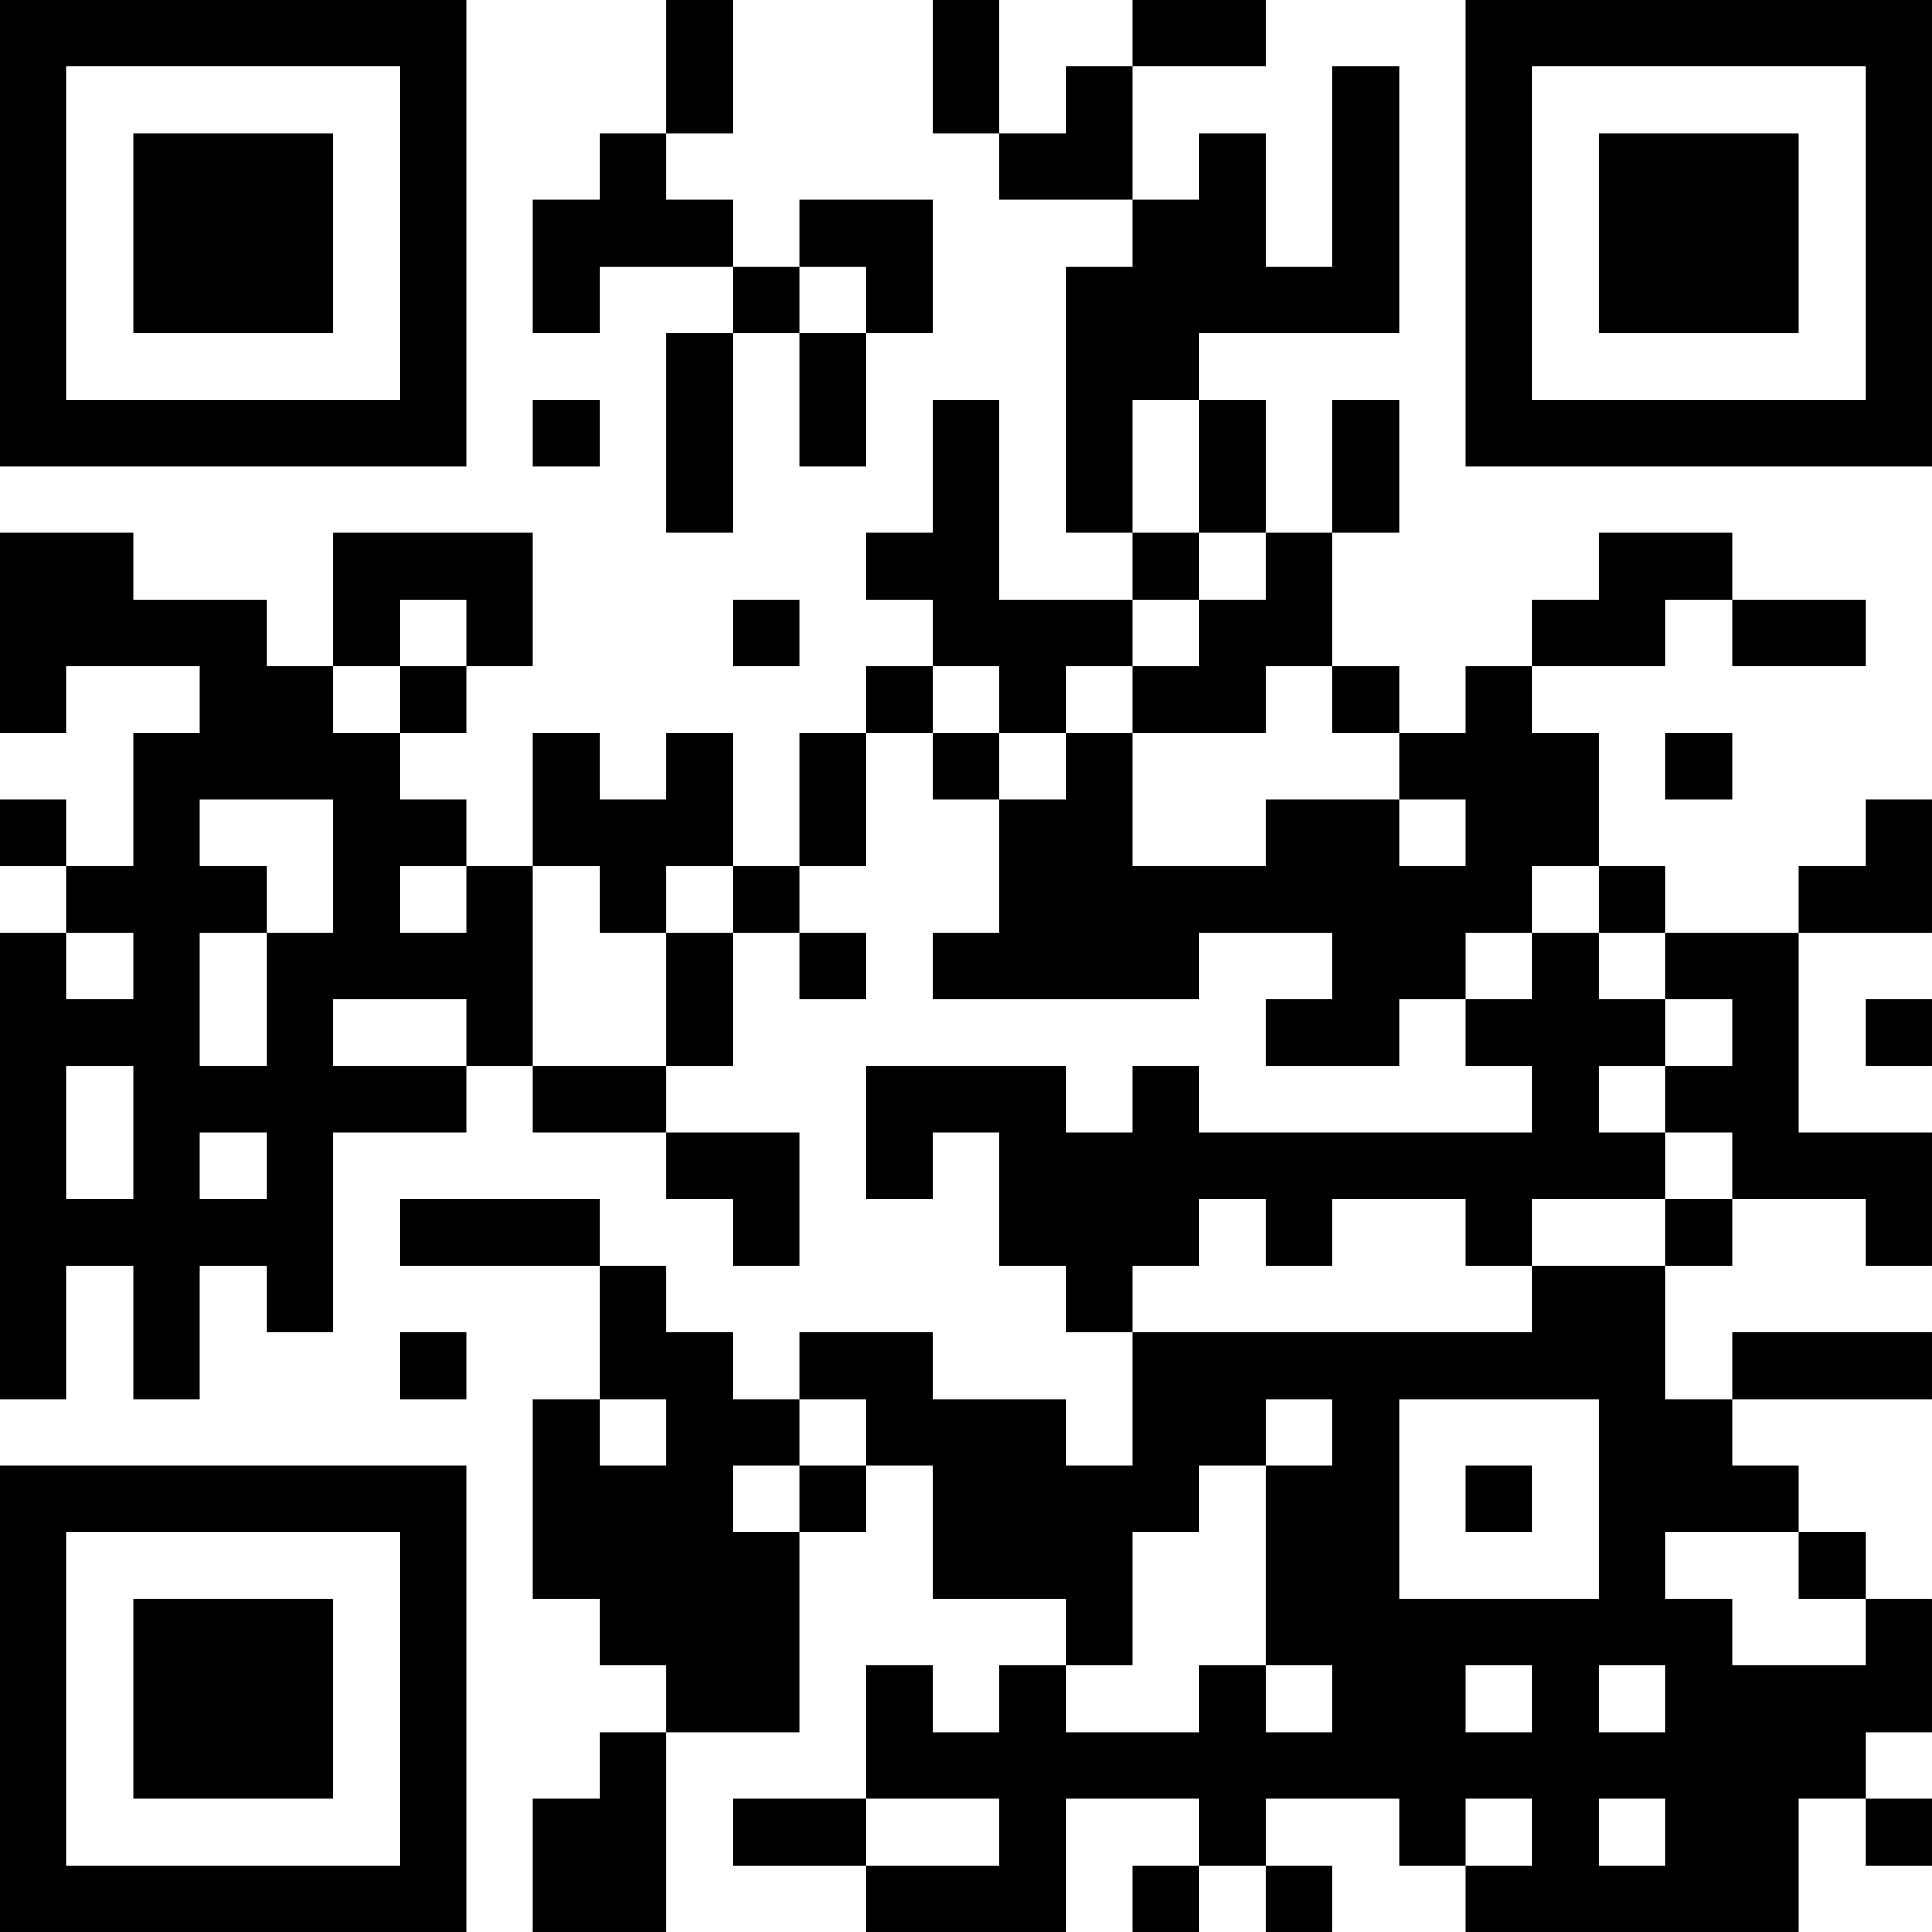 <?xml version="1.0" encoding="UTF-8"?>
<svg xmlns="http://www.w3.org/2000/svg" version="1.1" width="400" height="400" viewBox="0 0 400 400"><rect x="0" y="0" width="400" height="400" fill="#ffffff"/><g transform="scale(13.793)"><g transform="translate(0,0)"><path fill-rule="evenodd" d="M10 0L10 2L9 2L9 3L8 3L8 5L9 5L9 4L11 4L11 5L10 5L10 8L11 8L11 5L12 5L12 7L13 7L13 5L14 5L14 3L12 3L12 4L11 4L11 3L10 3L10 2L11 2L11 0ZM14 0L14 2L15 2L15 3L17 3L17 4L16 4L16 8L17 8L17 9L15 9L15 6L14 6L14 8L13 8L13 9L14 9L14 10L13 10L13 11L12 11L12 13L11 13L11 11L10 11L10 12L9 12L9 11L8 11L8 13L7 13L7 12L6 12L6 11L7 11L7 10L8 10L8 8L5 8L5 10L4 10L4 9L2 9L2 8L0 8L0 11L1 11L1 10L3 10L3 11L2 11L2 13L1 13L1 12L0 12L0 13L1 13L1 14L0 14L0 21L1 21L1 19L2 19L2 21L3 21L3 19L4 19L4 20L5 20L5 17L7 17L7 16L8 16L8 17L10 17L10 18L11 18L11 19L12 19L12 17L10 17L10 16L11 16L11 14L12 14L12 15L13 15L13 14L12 14L12 13L13 13L13 11L14 11L14 12L15 12L15 14L14 14L14 15L18 15L18 14L20 14L20 15L19 15L19 16L21 16L21 15L22 15L22 16L23 16L23 17L18 17L18 16L17 16L17 17L16 17L16 16L13 16L13 18L14 18L14 17L15 17L15 19L16 19L16 20L17 20L17 22L16 22L16 21L14 21L14 20L12 20L12 21L11 21L11 20L10 20L10 19L9 19L9 18L6 18L6 19L9 19L9 21L8 21L8 24L9 24L9 25L10 25L10 26L9 26L9 27L8 27L8 29L10 29L10 26L12 26L12 23L13 23L13 22L14 22L14 24L16 24L16 25L15 25L15 26L14 26L14 25L13 25L13 27L11 27L11 28L13 28L13 29L16 29L16 27L18 27L18 28L17 28L17 29L18 29L18 28L19 28L19 29L20 29L20 28L19 28L19 27L21 27L21 28L22 28L22 29L27 29L27 27L28 27L28 28L29 28L29 27L28 27L28 26L29 26L29 24L28 24L28 23L27 23L27 22L26 22L26 21L29 21L29 20L26 20L26 21L25 21L25 19L26 19L26 18L28 18L28 19L29 19L29 17L27 17L27 14L29 14L29 12L28 12L28 13L27 13L27 14L25 14L25 13L24 13L24 11L23 11L23 10L25 10L25 9L26 9L26 10L28 10L28 9L26 9L26 8L24 8L24 9L23 9L23 10L22 10L22 11L21 11L21 10L20 10L20 8L21 8L21 6L20 6L20 8L19 8L19 6L18 6L18 5L21 5L21 1L20 1L20 4L19 4L19 2L18 2L18 3L17 3L17 1L19 1L19 0L17 0L17 1L16 1L16 2L15 2L15 0ZM12 4L12 5L13 5L13 4ZM8 6L8 7L9 7L9 6ZM17 6L17 8L18 8L18 9L17 9L17 10L16 10L16 11L15 11L15 10L14 10L14 11L15 11L15 12L16 12L16 11L17 11L17 13L19 13L19 12L21 12L21 13L22 13L22 12L21 12L21 11L20 11L20 10L19 10L19 11L17 11L17 10L18 10L18 9L19 9L19 8L18 8L18 6ZM6 9L6 10L5 10L5 11L6 11L6 10L7 10L7 9ZM11 9L11 10L12 10L12 9ZM25 11L25 12L26 12L26 11ZM3 12L3 13L4 13L4 14L3 14L3 16L4 16L4 14L5 14L5 12ZM6 13L6 14L7 14L7 13ZM8 13L8 16L10 16L10 14L11 14L11 13L10 13L10 14L9 14L9 13ZM23 13L23 14L22 14L22 15L23 15L23 14L24 14L24 15L25 15L25 16L24 16L24 17L25 17L25 18L23 18L23 19L22 19L22 18L20 18L20 19L19 19L19 18L18 18L18 19L17 19L17 20L23 20L23 19L25 19L25 18L26 18L26 17L25 17L25 16L26 16L26 15L25 15L25 14L24 14L24 13ZM1 14L1 15L2 15L2 14ZM5 15L5 16L7 16L7 15ZM28 15L28 16L29 16L29 15ZM1 16L1 18L2 18L2 16ZM3 17L3 18L4 18L4 17ZM6 20L6 21L7 21L7 20ZM9 21L9 22L10 22L10 21ZM12 21L12 22L11 22L11 23L12 23L12 22L13 22L13 21ZM19 21L19 22L18 22L18 23L17 23L17 25L16 25L16 26L18 26L18 25L19 25L19 26L20 26L20 25L19 25L19 22L20 22L20 21ZM21 21L21 24L24 24L24 21ZM22 22L22 23L23 23L23 22ZM25 23L25 24L26 24L26 25L28 25L28 24L27 24L27 23ZM22 25L22 26L23 26L23 25ZM24 25L24 26L25 26L25 25ZM13 27L13 28L15 28L15 27ZM22 27L22 28L23 28L23 27ZM24 27L24 28L25 28L25 27ZM0 0L0 7L7 7L7 0ZM1 1L1 6L6 6L6 1ZM2 2L2 5L5 5L5 2ZM22 0L22 7L29 7L29 0ZM23 1L23 6L28 6L28 1ZM24 2L24 5L27 5L27 2ZM0 22L0 29L7 29L7 22ZM1 23L1 28L6 28L6 23ZM2 24L2 27L5 27L5 24Z" fill="#000000"/></g></g></svg>
